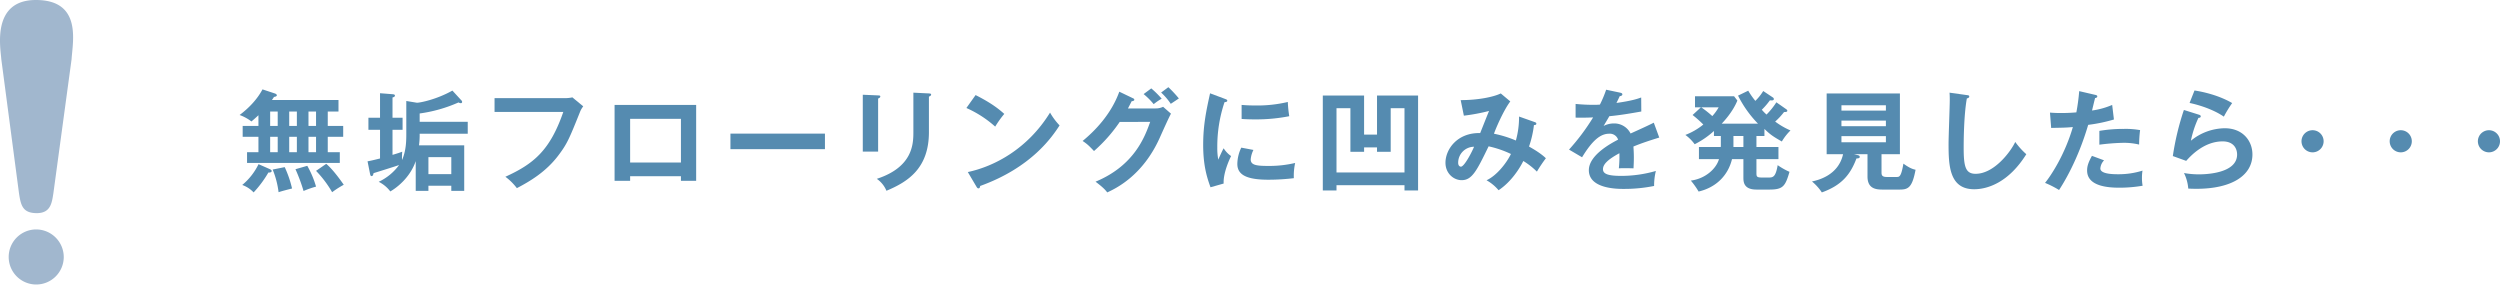 <?xml version="1.0" encoding="UTF-8"?>
<svg xmlns="http://www.w3.org/2000/svg" xmlns:xlink="http://www.w3.org/1999/xlink" id="グループ_17384" data-name="グループ 17384" width="1501.873" height="170.914" viewBox="0 0 1501.873 170.914">
  <defs>
    <clipPath id="clip-path">
      <rect id="長方形_6725" data-name="長方形 6725" width="1501.873" height="170.914" fill="none"></rect>
    </clipPath>
  </defs>
  <g id="グループ_17383" data-name="グループ 17383" clip-path="url(#clip-path)">
    <path id="パス_180935" data-name="パス 180935" d="M155.258,82.178h-9.473V75.667h9.473V69.22c-1.579,1.513-2.895,2.631-4.21,3.749a26.2,26.2,0,0,0-7.105-3.88c5.526-4.146,10.591-9.407,13.749-15.395l7.367,2.435c.855.263,1.25.724,1.25,1.119,0,.592-.855.855-1.71.986-.4.657-.725,1.118-1.251,1.842h40v6.908H196.9v8.683h9.275v6.511H196.9v9.275h7.236V97.9H148.416V91.453h6.842ZM161.9,101.52c.723.327,1.315.656,1.315,1.25s-.855.986-1.973.855a65.573,65.573,0,0,1-8.881,11.97,17.477,17.477,0,0,0-6.841-4.473,37.4,37.4,0,0,0,9.8-12.5Zm.394-25.853h4.539V66.984H162.3Zm0,15.786h4.539V82.177H162.3Zm8.749,8.949a64.114,64.114,0,0,1,4.407,12.825c-3.815.987-6.183,1.579-8.091,2.237a53.472,53.472,0,0,0-3.552-13.617Zm2.7-24.735h4.6V66.984h-4.6Zm0,15.786h4.6V82.177h-4.6ZM184.6,99.61a57.164,57.164,0,0,1,5.263,12.5,53.651,53.651,0,0,0-7.5,2.63,102.524,102.524,0,0,0-4.867-13.088Zm.724-23.943h4.539V66.984H185.32Zm0,15.786h4.539V82.177H185.32Zm10.656,6.975c4.078,3.354,9.21,10.656,10.525,12.563a57.748,57.748,0,0,0-6.973,4.473,65.924,65.924,0,0,0-9.669-12.826Z" fill="#558bb0"></path>
    <path id="パス_180936" data-name="パス 180936" d="M244.085,60.669l6.381,1.051c1.973,0,11.841-1.974,21.313-7.3l5.2,5.658a1.842,1.842,0,0,1,.659,1.118.778.778,0,0,1-.855.789,2.869,2.869,0,0,1-1.316-.459,85.741,85.741,0,0,1-23.352,6.642v5h28.878v7.167H252.111a45.256,45.256,0,0,1-.4,6.975h27.168v27.365h-7.762v-3.092H257.373v3.092h-7.63V96.781c-3.224,9.538-10.92,15.722-15.262,18.221a19.852,19.852,0,0,0-6.973-5.786,32.026,32.026,0,0,0,12.236-10.067c-2.435.855-13.157,4.21-15.327,4.869-.2.988-.461,1.776-1.185,1.776-.657,0-.789-.788-.92-1.317L220.8,96.913c1.446-.263,2.762-.526,7.5-1.709V77.967h-6.972V70.732H228.3V56l7.5.592c.526.064,1.447.132,1.447.788,0,.789-.789.987-1.447,1.186V70.732h6.052v7.235H235.8V93.032c3.355-.986,4.275-1.317,5.854-1.906a35.633,35.633,0,0,0-.132,5c2.566-5.722,2.566-12.038,2.566-16.051Zm27.036,33.744H257.373v10.2h13.748Z" fill="#558bb0"></path>
    <path id="パス_180937" data-name="パス 180937" d="M339.327,58.958a20.836,20.836,0,0,0,4.539-.461l6.512,5.395a13.123,13.123,0,0,0-2.039,3.618c-6.381,15.917-7.7,18.944-12.7,25.59-7.7,10.326-17.629,15.984-25.128,19.932a33.985,33.985,0,0,0-6.908-6.844c17.1-7.76,26.839-15.918,34.8-38.942H297.1V58.958Z" fill="#558bb0"></path>
    <path id="パス_180938" data-name="パス 180938" d="M378.549,105.861v2.762h-9.341V63.036h49.007v45.587h-9.144v-2.762Zm30.522-34.472H378.549V97.636h30.522Z" fill="#558bb0"></path>
    <rect id="長方形_6724" data-name="長方形 6724" width="56.769" height="9.34" transform="translate(438.814 80.271)" fill="#558bb0"></rect>
    <path id="パス_180939" data-name="パス 180939" d="M527.53,57.314c.789.064,1.315.064,1.315.657,0,.657-.789.987-1.315,1.249V91.059h-9.21V56.917Zm30.522-1.185c.987.064,1.315.262,1.315.593,0,.855-.854,1.118-1.315,1.313V79.351c0,21.97-12.827,29.928-25.523,35.257a16.266,16.266,0,0,0-5.789-7.171c21.511-7.036,21.971-20.787,21.971-28.022V55.667Z" fill="#558bb0"></path>
    <path id="パス_180940" data-name="パス 180940" d="M586.085,57.116c9.67,4.867,14.144,8.551,17.235,11.313a60.754,60.754,0,0,0-5.46,7.632,65.787,65.787,0,0,0-17.3-11.182Zm-4.67,46.243c15.788-3.355,35.916-13.813,49.4-35.718a39.067,39.067,0,0,0,5.723,7.7c-4.276,6.578-16.643,25.2-47.692,36.377-.131.658-.2,1.449-1.118,1.449-.461,0-.855-.528-1.184-1.118Z" fill="#558bb0"></path>
    <path id="パス_180941" data-name="パス 180941" d="M694.193,65.142a9.889,9.889,0,0,0,4.539-.988l4.736,4.143c-1.118,1.91-4.6,9.67-6.775,14.54-10.262,22.825-26.444,30.39-31.509,32.758-1.184-1.513-2.434-2.961-7.04-6.447,23.485-9.734,29.734-27.3,32.826-35.916H672.682a92.224,92.224,0,0,1-15.458,17.5c-2.96-3.092-3.882-4.079-6.841-6.05,6.973-5.725,17.037-15.721,22.037-29.6l8.09,3.883c.33.131.922.394.922.986,0,.658-1.185.856-1.579.856-.79,1.577-1.316,2.563-2.236,4.342ZM691.628,53.1a58.523,58.523,0,0,1,6.249,6.181,35.324,35.324,0,0,0-4.8,3.29,42.828,42.828,0,0,0-6.052-6.052Zm10.262-.724a71.422,71.422,0,0,1,6.315,6.773c-.329.2-3.223,2.173-4.869,3.224a37.389,37.389,0,0,0-5.788-6.774Z" fill="#558bb0"></path>
    <path id="パス_180942" data-name="パス 180942" d="M735.763,59.352c.987.394,1.513.525,1.513,1.118,0,.657-.657.788-1.644.919a83.5,83.5,0,0,0-4.342,27.3,36.533,36.533,0,0,0,.592,7.234c.2-.526,2.171-5,3.223-6.84a15.912,15.912,0,0,0,4.473,4.671c-.854,1.711-4.8,10.063-4.473,16.51l-7.893,2.237c-2.1-5.79-4.407-12.958-4.407-25.524,0-12.1,1.973-21.05,4.143-30.918ZM753,90.071a15.814,15.814,0,0,0-1.644,5.659c0,3.287,3.026,3.947,10.13,3.947A67.793,67.793,0,0,0,778.061,97.9a36.139,36.139,0,0,0-.789,9.144,130.254,130.254,0,0,1-15.262.923c-13.156,0-18.682-2.961-18.682-9.475a23.192,23.192,0,0,1,2.368-9.8Zm-7.1-27.035c1.843.132,4.145.327,7.829.327a79.664,79.664,0,0,0,19.931-2.1,69.851,69.851,0,0,0,.856,8.551,103.367,103.367,0,0,1-20.656,1.91c-3.618,0-5.986-.131-7.96-.263Z" fill="#558bb0"></path>
    <path id="パス_180943" data-name="パス 180943" d="M827.241,80.864V57.379h24.668v57.034h-8.157v-3.159H802.9v3.159h-8.224V57.379h24.8V80.864Zm-7.762,7.7v2.63h-8.222V65.011H802.9v38.614h40.849V65.011h-8.287V91.19h-8.224V88.56Z" fill="#558bb0"></path>
    <path id="パス_180944" data-name="パス 180944" d="M922.043,73.364c.46.2.92.33.92.922,0,.788-.92.855-1.447.855a60.85,60.85,0,0,1-2.96,12.893c2.763,1.577,7.1,4.079,10.13,7.037a86.255,86.255,0,0,0-5.394,8.025,44.6,44.6,0,0,0-8.157-6.379c-1.842,3.749-6.907,12.3-14.867,17.564a26.1,26.1,0,0,0-7.235-5.988c6.183-2.829,12.037-10.393,14.67-15.786a61.62,61.62,0,0,0-13.42-4.6c-7.039,14.469-9.868,20.326-16.183,20.326-4.867,0-9.735-4.079-9.735-10.461,0-8.09,7.1-18.154,20.852-17.827.856-2.105,4.539-11.445,5.328-13.287a116.66,116.66,0,0,1-15.129,2.83l-1.908-9.343c10.328,0,19.6-1.84,24.077-4.012l5.722,4.8c-4.144,5.46-8.946,16.773-9.8,19.4a67.826,67.826,0,0,1,13.156,4.079,52.345,52.345,0,0,0,1.908-14.4Zm-46.048,24.4c0,2.3,1.513,2.368,1.644,2.368,2.106,0,6.842-9.275,7.894-11.97a9.593,9.593,0,0,0-9.538,9.6" fill="#558bb0"></path>
    <path id="パス_180945" data-name="パス 180945" d="M973.315,55.668c.46.132,1.315.263,1.315,1.054,0,.593-.723.987-1.578,1.051-.724,1.579-1.185,2.5-1.974,4.079,9.342-1.314,12.7-2.5,14.867-3.288l.066,8.42c-6.25,1.119-12.828,2.237-19.209,2.826-.789,1.448-2.3,3.884-3.42,5.857a13.388,13.388,0,0,1,6.249-1.512,10.924,10.924,0,0,1,9.933,6.049c4.671-2.105,11.183-5.063,13.945-6.51l3.29,8.945c-5.789,1.775-10.788,3.422-15.525,5.395.2,2.564.264,4.868.264,6.578,0,2.894-.132,4.867-.2,6.511-.461,0-5.789-.2-8.815,0a68.561,68.561,0,0,0,.329-9.077c-7.17,3.88-9.867,6.776-9.867,9.605,0,2.961,3.355,4.012,11.117,4.012A74.885,74.885,0,0,0,994.76,102.7a36.816,36.816,0,0,0-1.053,9.013,90.065,90.065,0,0,1-18.287,1.775c-3.684,0-20.919,0-20.919-11.249,0-9.141,13.551-16.247,17.564-18.353a5.2,5.2,0,0,0-5.394-3.552c-5.131,0-10,3.882-16.249,14.145l-7.827-4.607a128.983,128.983,0,0,0,14.472-19.34c-3.224.132-5.2.2-10.525.132V62.444c1.513.132,5.46.526,10.59.526a38.876,38.876,0,0,0,4.013-.132,66.818,66.818,0,0,0,3.75-8.945Z" fill="#558bb0"></path>
    <path id="パス_180946" data-name="パス 180946" d="M1059.978,81.719h-4.8V88.3H1068.4v7.3h-13.222v8.091c0,2.368.065,2.96,3.421,2.96h4.012c2.566,0,4.144-.394,5.328-7.433a41.139,41.139,0,0,0,7.1,4.011c-2.5,8.552-3.815,10.657-11.972,10.657h-7.894c-7.828,0-7.828-4.867-7.828-7.3V95.6h-6.841c-2.5,10.2-9.934,17.1-20.064,19.471a47.375,47.375,0,0,0-4.67-6.578c8.946-1.185,15.326-7.3,16.906-12.893h-12.038V88.3h13.09a7.525,7.525,0,0,0,.066-1.249V81.719h-4.144V78.691a51.2,51.2,0,0,1-11.578,7.959,25.112,25.112,0,0,0-5.591-5.591,38.921,38.921,0,0,0,10.787-6.248,73.579,73.579,0,0,0-6.446-5.722l5-4.607h-3.552V57.84h23.484l1.973,2.563c-2.763,6.843-8.223,12.63-9.407,13.883H1056.1a67.3,67.3,0,0,1-11.972-16.84l6.118-2.961a46.985,46.985,0,0,0,4.276,6.117,30.236,30.236,0,0,0,4.736-5.921l5.723,3.816a1.238,1.238,0,0,1,.657.987c0,1.054-1.578.855-2.368.788a43.712,43.712,0,0,1-4.868,5.658,29.823,29.823,0,0,0,2.828,2.893,43.363,43.363,0,0,0,5.922-7.366l5.92,4.143c.263.2.657.528.657.922,0,.724-.921.789-1.973.789a40,40,0,0,1-5.328,5.722,44.568,44.568,0,0,0,9.209,5.331,31.929,31.929,0,0,0-5.2,6.642c-5.065-2.893-6.906-4.078-10.459-7.564Zm-37.956-17.237a58.944,58.944,0,0,1,6.645,5.264,28.35,28.35,0,0,0,3.814-5.264Zm19.34,23.814h5.986V81.718h-5.986Z" fill="#558bb0"></path>
    <path id="パス_180947" data-name="パス 180947" d="M1130.321,103.557c0,1.513.2,2.762,3.157,2.762h5.855c1.71,0,2.762,0,4.144-8.026,4.012,2.961,6.117,3.422,7.3,3.685-1.974,10.46-4.276,11.906-9.407,11.906h-10.789c-5,0-8.682-1.513-8.682-7.892V92.638h-8.092l2.368.593c.4.131,1.053.263,1.053.987,0,.852-.855.919-1.973.986-3.618,9.67-8.881,16.116-20.787,20.391a29.82,29.82,0,0,0-5.921-6.578c3.223-.724,15.788-3.422,18.682-16.379h-9.867V56.129h44.008V92.638h-11.051Zm2.631-40.325h-26.707v3.223h26.707ZM1106.245,75.8h26.707V72.444h-26.707Zm0,9.67h26.707V81.784h-26.707Z" fill="#558bb0"></path>
    <path id="パス_180948" data-name="パス 180948" d="M1181.516,57.116c1.051.132,1.511.2,1.511.92,0,.66-.92.986-1.446,1.118-1.841,10.2-1.908,25.984-1.908,29.537,0,11.313,1.052,15.722,7.17,15.722,11.183,0,21.116-13.354,23.813-19.144a43.979,43.979,0,0,0,6.644,7.369c-10.723,17.234-23.55,21.05-31.312,21.05-14.933,0-15.393-14.209-15.393-27.364,0-4.146.724-22.432.724-26.183,0-2.695-.066-3.157-.131-4.473Z" fill="#558bb0"></path>
    <path id="パス_180949" data-name="パス 180949" d="M1258.692,56.984c.922.195,1.251.461,1.251.919,0,.132,0,.856-1.316.988-.329,1.185-1.579,6.446-1.842,7.5a46.561,46.561,0,0,0,12.1-3.355l1.053,8.747a94.968,94.968,0,0,1-15.46,3.224c-6.315,21.511-14.932,35.195-17.5,39.142a56.749,56.749,0,0,0-8.421-4.277c3.553-4.341,11.907-16.971,16.709-33.549-4.013.394-6.841.394-13.025.526l-.723-9.208c1.645.131,3.684.262,6.447.262,1.25,0,4.933,0,9.406-.394a124.165,124.165,0,0,0,1.71-12.761Zm5.329,39.338a7.778,7.778,0,0,0-2.237,4.867c0,3.486,8.026,3.486,11.051,3.486a47.827,47.827,0,0,0,14.275-2.172,26.026,26.026,0,0,0-.328,4.476,24.807,24.807,0,0,0,.394,4.6,83.671,83.671,0,0,1-13.749,1.182c-6.183,0-19.6-.525-19.6-10.326,0-2.7.789-4.934,2.9-8.814Zm-2.829-17.695a86.393,86.393,0,0,1,14.735-1.186,49.215,49.215,0,0,1,9.736.724,71.76,71.76,0,0,0-.591,8.684A39.068,39.068,0,0,0,1275.4,85.8a131.779,131.779,0,0,0-14.209,1.118Z" fill="#558bb0"></path>
    <path id="パス_180950" data-name="パス 180950" d="M1320.977,68.89c.461.132,1.119.4,1.119.987,0,.855-.921.92-1.382.92a61.392,61.392,0,0,0-4.539,13.748,32.624,32.624,0,0,1,20.327-7.5c10.986,0,16.643,7.7,16.643,15.722,0,12.825-12.7,20.656-33.615,20.656-2.039,0-3.683-.068-4.933-.132a25.475,25.475,0,0,0-2.565-9.342,49.973,49.973,0,0,0,9.077.791c4.145,0,22.826-.593,22.826-11.909,0-3.486-1.973-7.892-8.683-7.892-11.38,0-19.471,9.01-21.9,11.708l-8.025-2.894a159.685,159.685,0,0,1,6.643-27.695Zm-2.63-14.536c4.67.721,14.274,2.695,22.628,7.564a70.847,70.847,0,0,0-5,8.158c-6.184-4.278-14.867-7.039-20.59-8.225Z" fill="#558bb0"></path>
    <path id="パス_180951" data-name="パス 180951" d="M1395.914,84.875a6.644,6.644,0,1,1-6.644-6.645,6.626,6.626,0,0,1,6.644,6.645" fill="#558bb0"></path>
    <path id="パス_180952" data-name="パス 180952" d="M1448.893,84.875a6.644,6.644,0,1,1-6.644-6.645,6.626,6.626,0,0,1,6.644,6.645" fill="#558bb0"></path>
    <path id="パス_180953" data-name="パス 180953" d="M1501.873,84.875a6.644,6.644,0,1,1-6.644-6.645,6.627,6.627,0,0,1,6.644,6.645" fill="#558bb0"></path>
    <path id="パス_180954" data-name="パス 180954" d="M38.3,154.372a16.541,16.541,0,1,1-16.541-16.541A16.63,16.63,0,0,1,38.3,154.372m-6.228-38.293c-.906,5.8-1.631,11.963-9.969,11.963-8.519,0-9.607-4.713-10.694-11.963L.783,35.6C.393,29.224-5.392,0,21.561,0,49.407,0,43.634,25.128,43,35.6Z" fill="#a1b7ce"></path>
  </g>
</svg>
